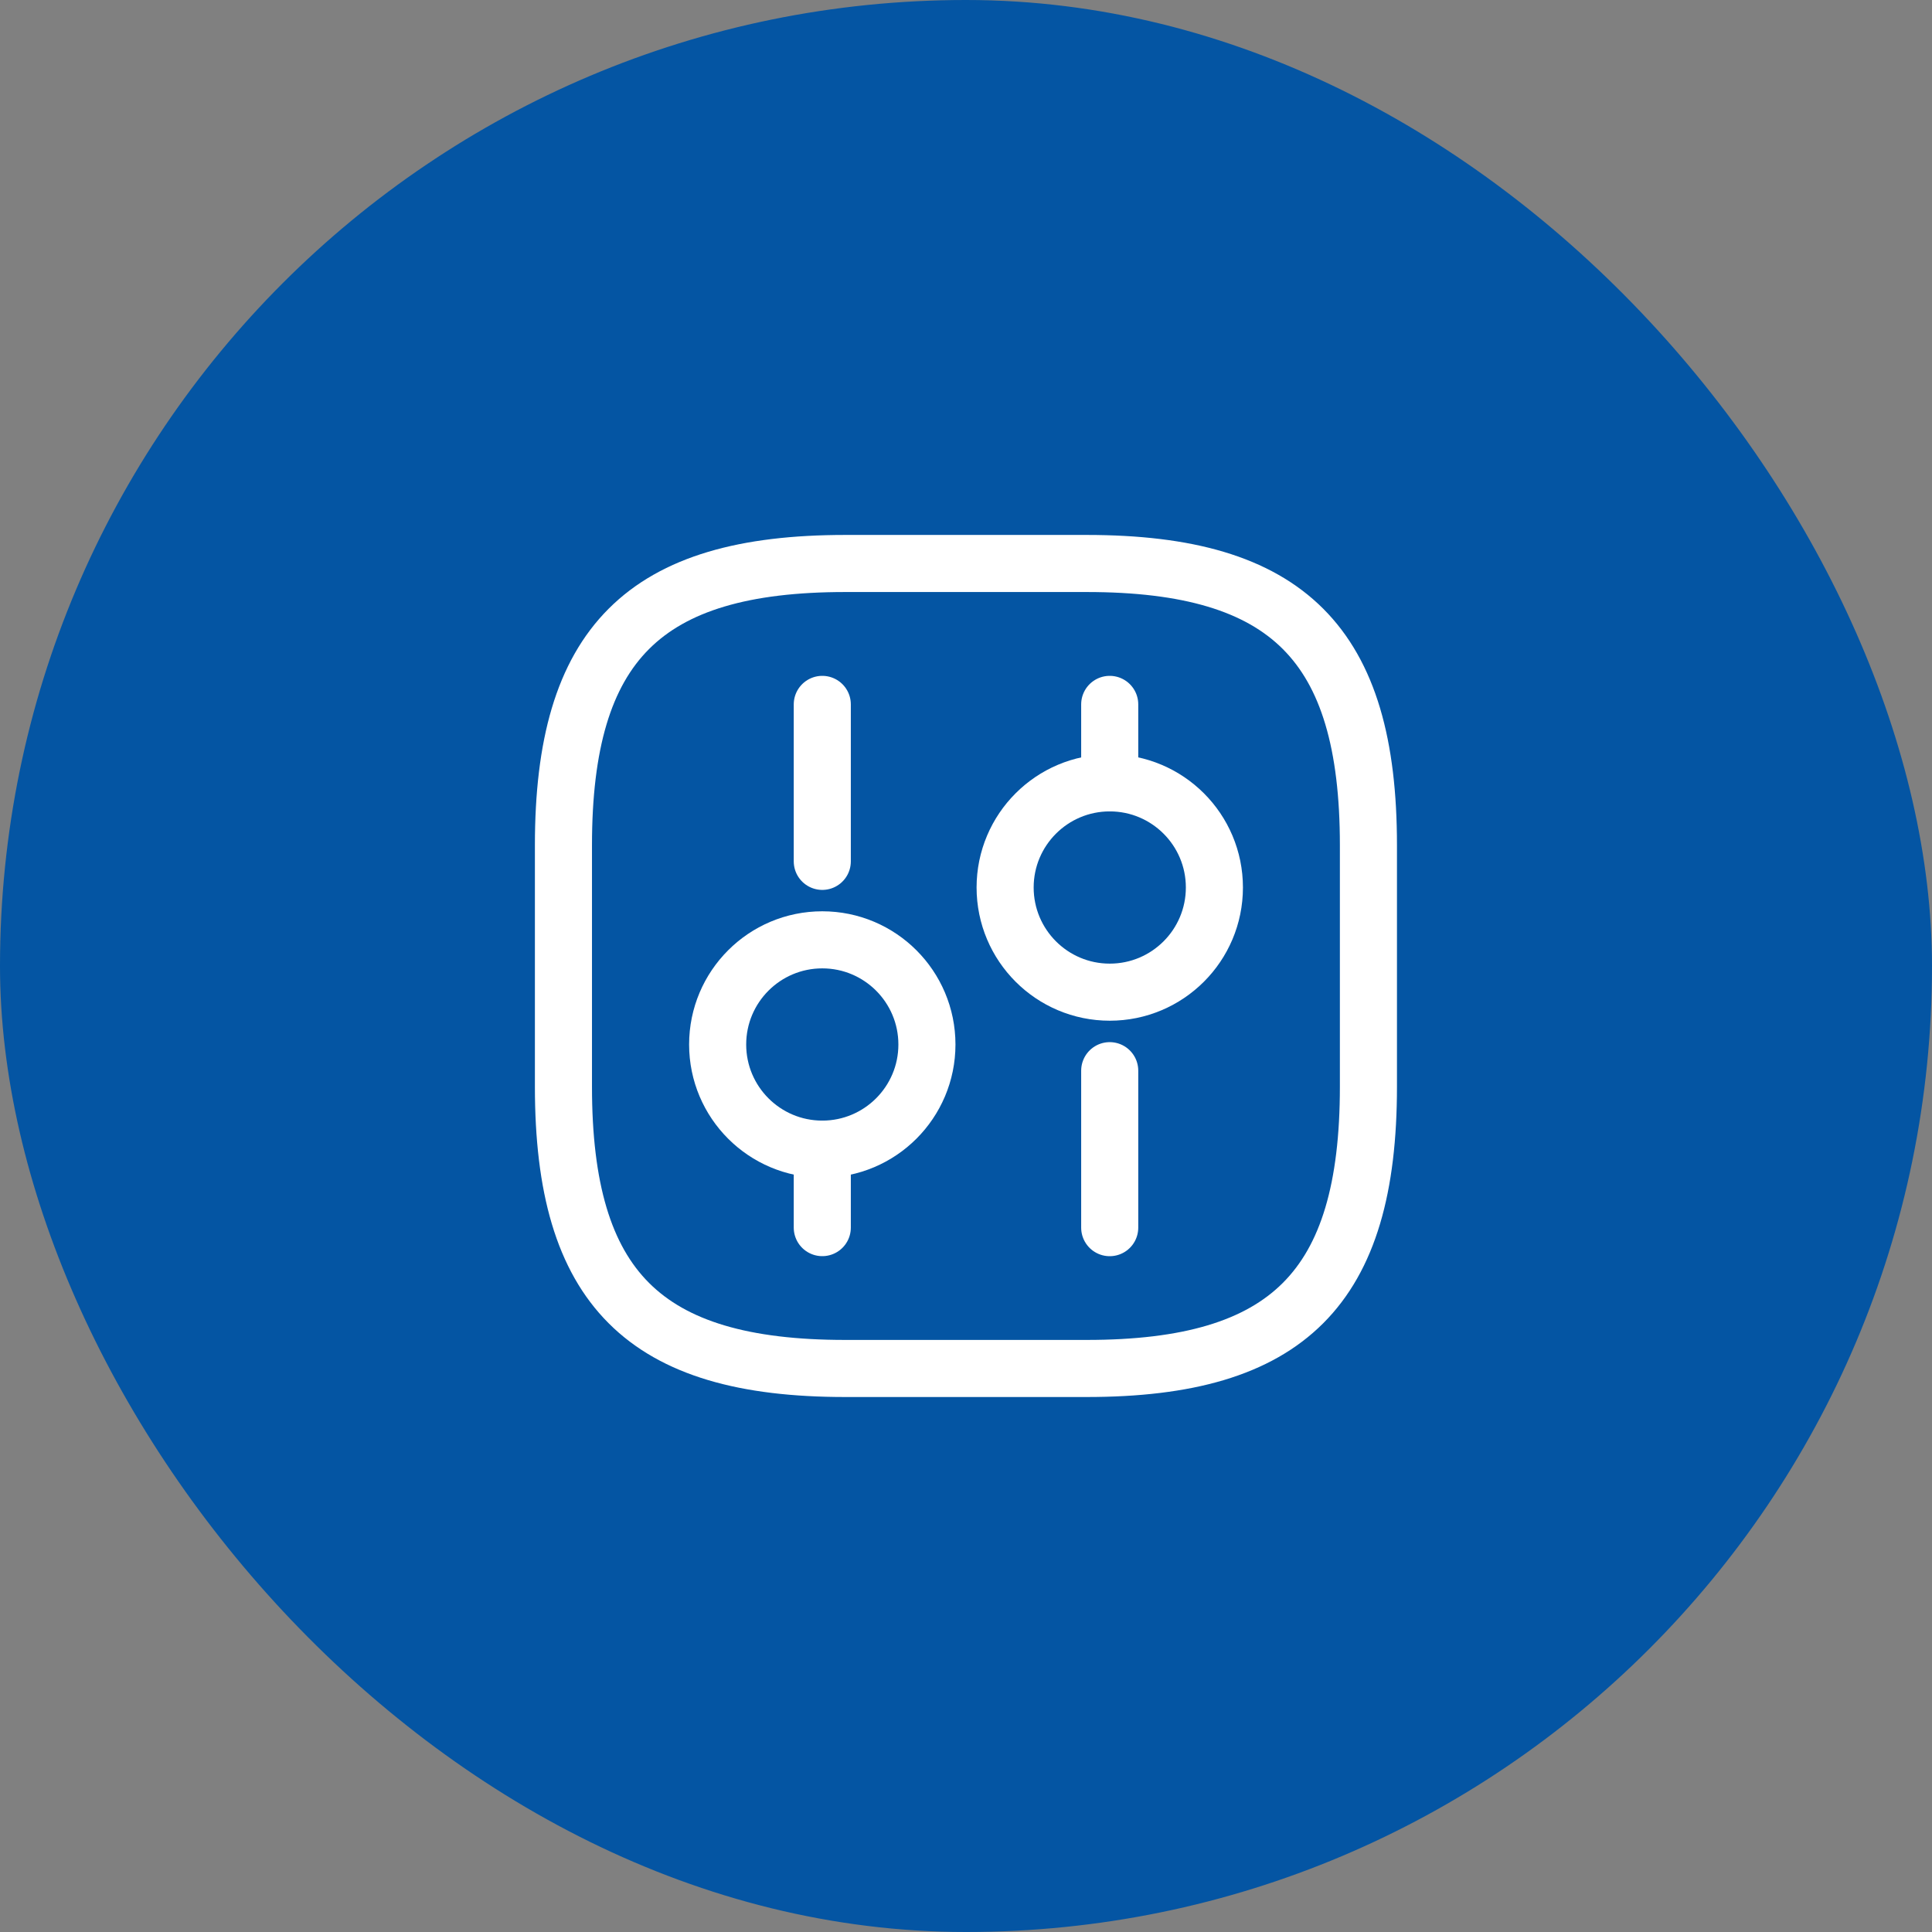 <svg width="44" height="44" viewBox="0 0 44 44" fill="none" xmlns="http://www.w3.org/2000/svg">
<rect x="0" y="0" width="44" height="44" fill="#808080" stroke="none"/>
<rect width="44" height="44" rx="22" fill="#0455A3"/>
<path d="M19.249 31.166H24.749C29.332 31.166 31.165 29.333 31.165 24.75V19.25C31.165 14.666 29.332 12.833 24.749 12.833H19.249C14.665 12.833 12.832 14.666 12.832 19.25V24.75C12.832 29.333 14.665 31.166 19.249 31.166Z" stroke="white" stroke-width="1.3" stroke-linecap="round" stroke-linejoin="round"/>
<path d="M25.273 27.959V24.384" stroke="white" stroke-width="1.3" stroke-miterlimit="10" stroke-linecap="round" stroke-linejoin="round"/>
<path d="M25.273 17.829V16.042" stroke="white" stroke-width="1.3" stroke-miterlimit="10" stroke-linecap="round" stroke-linejoin="round"/>
<path d="M25.274 22.596C26.59 22.596 27.657 21.529 27.657 20.212C27.657 18.896 26.59 17.829 25.274 17.829C23.958 17.829 22.891 18.896 22.891 20.212C22.891 21.529 23.958 22.596 25.274 22.596Z" stroke="white" stroke-width="1.3" stroke-miterlimit="10" stroke-linecap="round" stroke-linejoin="round"/>
<path d="M18.727 27.958V26.171" stroke="white" stroke-width="1.3" stroke-miterlimit="10" stroke-linecap="round" stroke-linejoin="round"/>
<path d="M18.727 19.617V16.042" stroke="white" stroke-width="1.3" stroke-miterlimit="10" stroke-linecap="round" stroke-linejoin="round"/>
<path d="M18.727 26.171C20.043 26.171 21.11 25.104 21.11 23.788C21.11 22.471 20.043 21.404 18.727 21.404C17.411 21.404 16.344 22.471 16.344 23.788C16.344 25.104 17.411 26.171 18.727 26.171Z" stroke="white" stroke-width="1.3" stroke-miterlimit="10" stroke-linecap="round" stroke-linejoin="round"/>
</svg>
